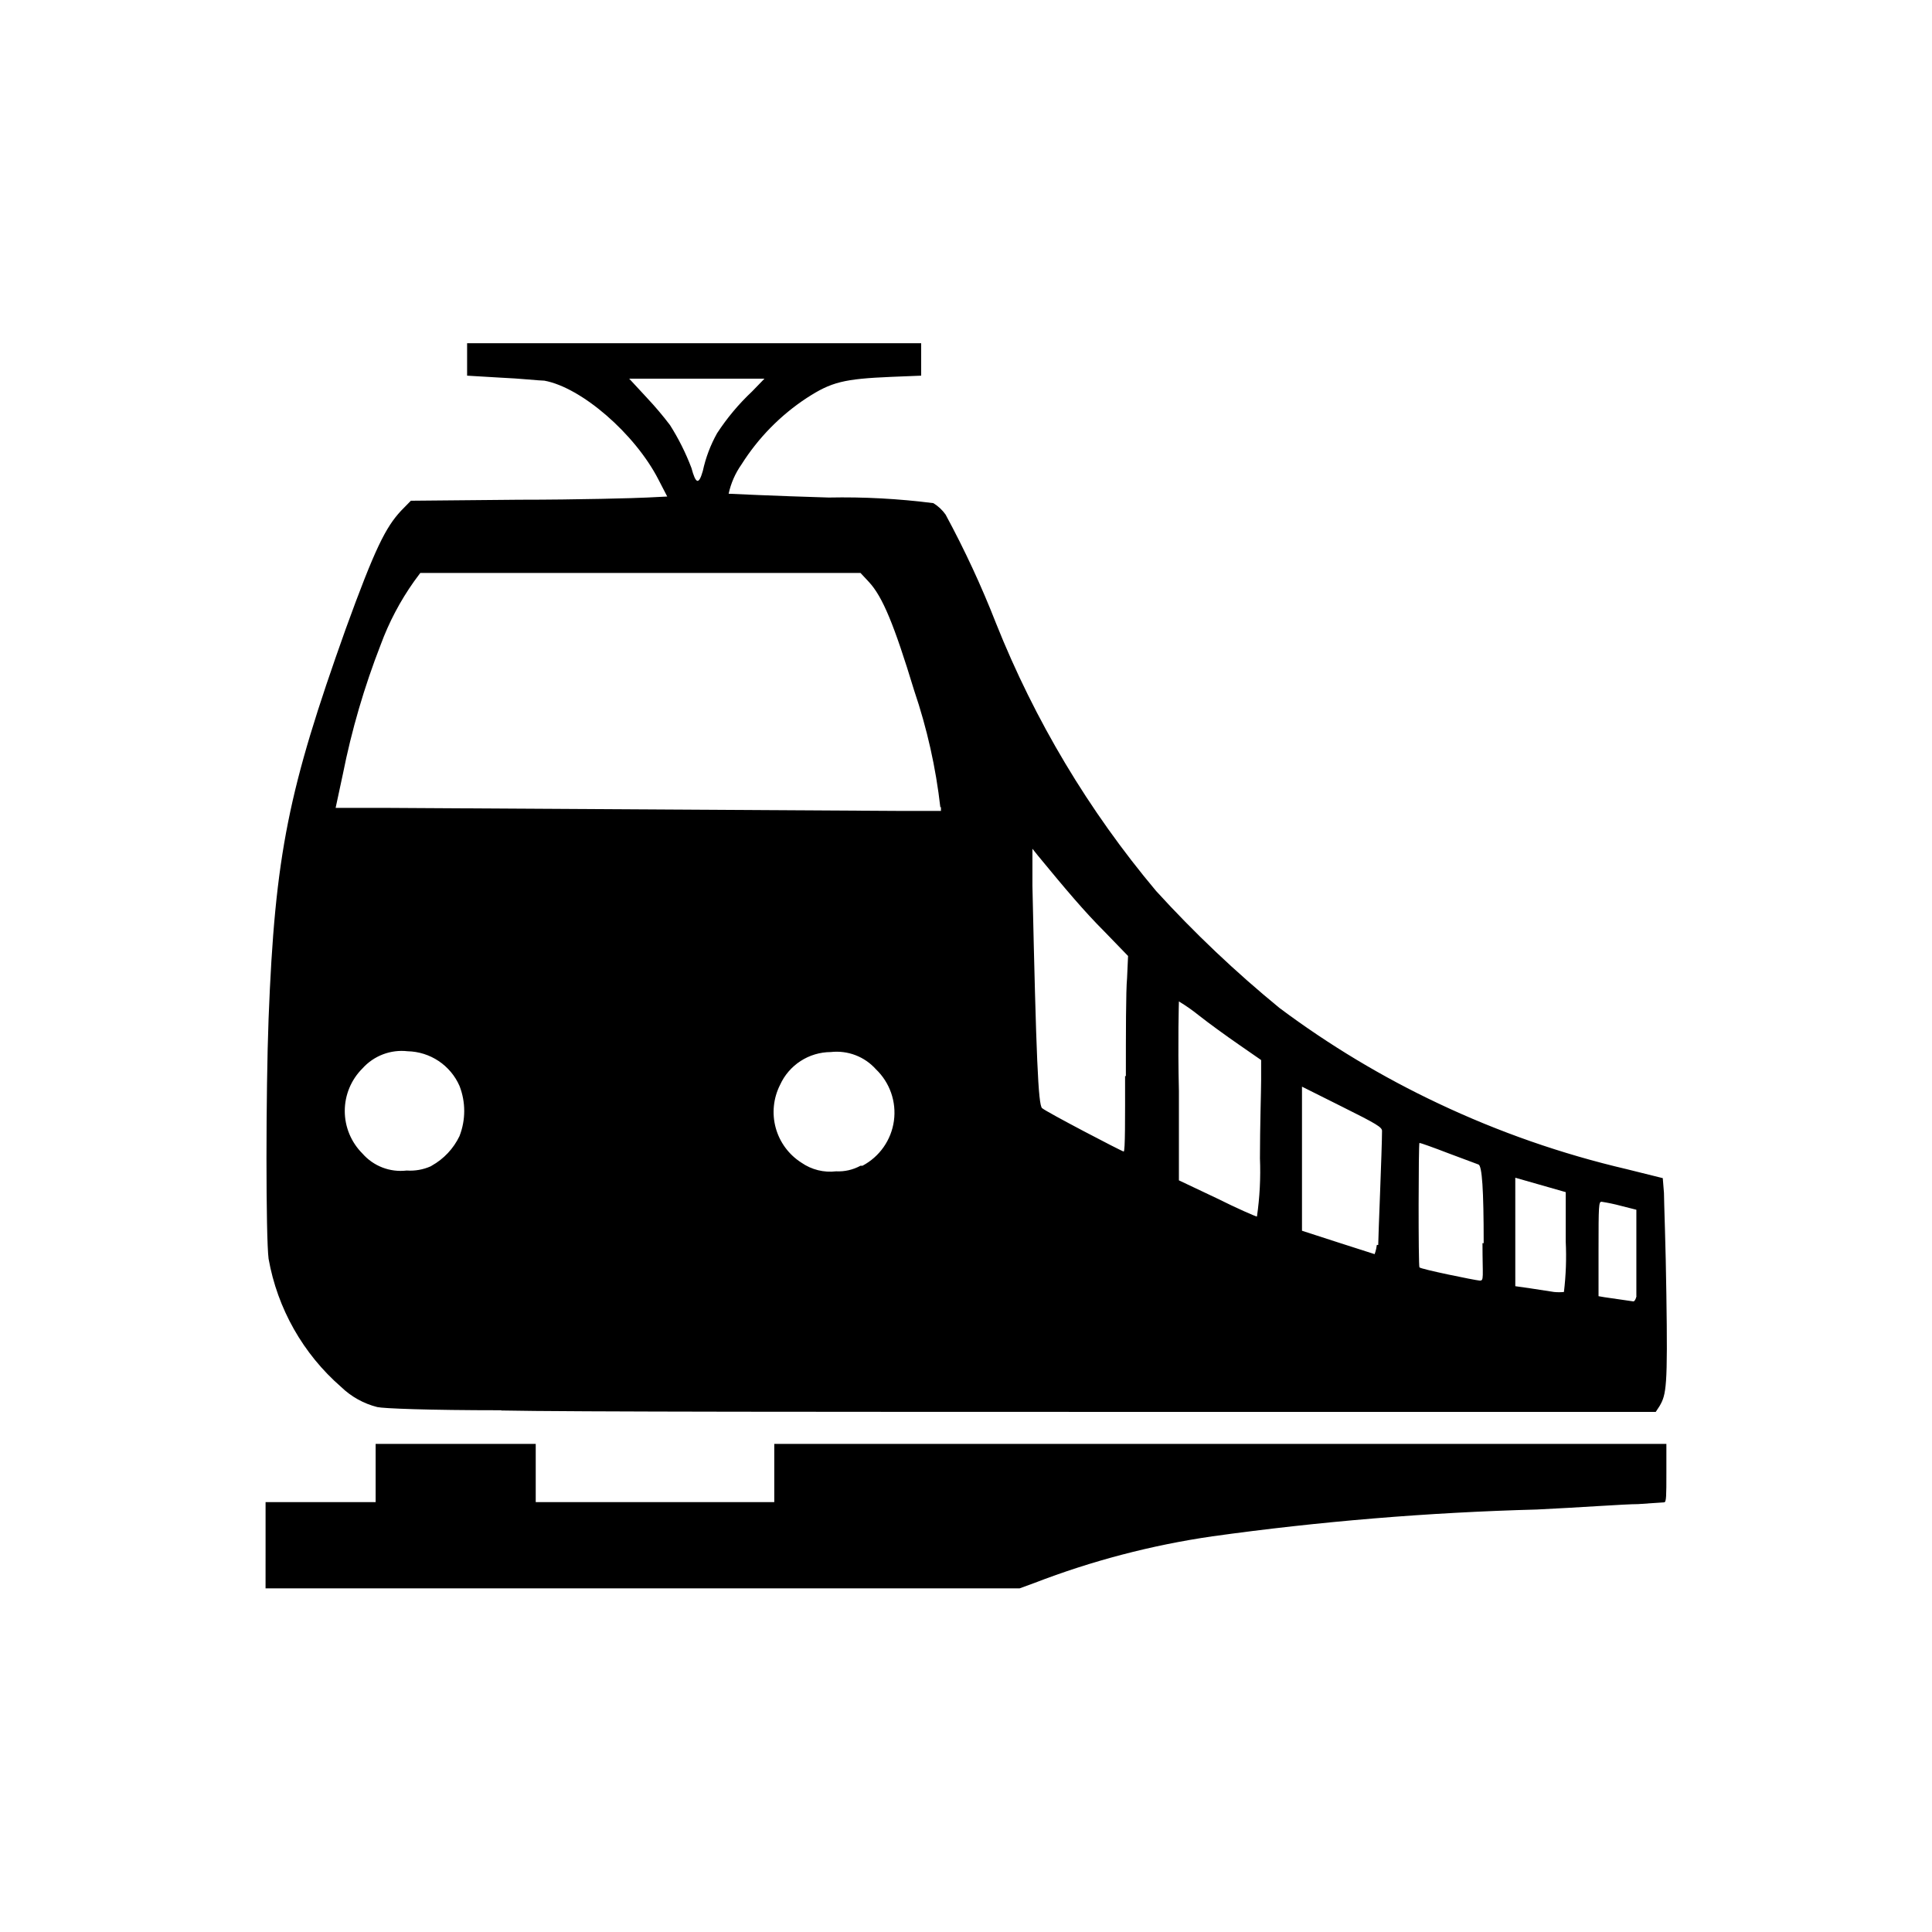 <?xml version="1.0" encoding="UTF-8"?>
<!-- Uploaded to: SVG Repo, www.svgrepo.com, Generator: SVG Repo Mixer Tools -->
<svg fill="#000000" width="800px" height="800px" version="1.1" viewBox="144 144 512 512" xmlns="http://www.w3.org/2000/svg">
 <path d="m214.38 553.53v-11.453h29.168v-15.434h42.426v15.434h63.215v-15.434h236.42v7.742c0 5.887 0 7.742-0.582 7.742l-6.894 0.477c-3.5 0-15.59 0.902-26.887 1.434h-0.004c-28.766 0.766-57.465 3.141-85.965 7.106-16.129 2.344-31.941 6.488-47.145 12.355l-3.926 1.434h-199.83zm62.473-35.797c-19.57 0-31.289-0.477-32.879-0.848-3.59-0.906-6.883-2.734-9.547-5.305-10.113-8.797-16.906-20.793-19.25-33.992-0.742-5.676-0.742-44.125 0-63.641 1.695-43.699 5.305-60.828 20.418-103.2 7.797-21.477 10.605-26.992 14.691-31.395l2.598-2.652 28.586-0.266c15.91 0 31.023-0.426 34.047-0.582l5.305-0.266-2.332-4.508c-6.203-12.09-20.363-24.395-30.23-26.199-1.273 0-6.469-0.582-11.562-0.797l-8.91-0.527v-8.59h120.33v8.59l-7.902 0.316c-12.621 0.531-15.91 1.379-22.379 5.57h-0.004c-6.977 4.578-12.891 10.602-17.34 17.66-1.641 2.328-2.793 4.961-3.394 7.742 0 0 11.984 0.582 26.516 1.008 9.27-0.188 18.539 0.309 27.738 1.488 1.27 0.777 2.371 1.805 3.234 3.019 5.043 9.316 9.508 18.934 13.363 28.797 10.266 25.766 24.59 49.723 42.426 70.957 10.137 11.125 21.074 21.496 32.723 31.027 13.148 9.824 27.254 18.301 42.105 25.297 15.953 7.551 32.664 13.379 49.852 17.395l9.598 2.387 0.316 3.926c0 2.176 0.477 14.266 0.637 26.887 0.371 24.449 0 26.516-1.805 29.594l-1.008 1.539h-137.88c-75.676 0-151.3 0-168.06-0.371zm300.8-30.227v-12.305-10.605l-4.191-1.062h0.004c-1.66-0.441-3.344-0.797-5.039-1.059-0.742 0-0.797 0.902-0.797 12.621v12.41l1.539 0.266 7.691 1.113c0.316 0 0.688-0.637 0.848-1.484zm-18.719-14.426v-13.152l-13.367-3.82 0.004 28.746 4.082 0.582 6.203 0.953c0.867 0.086 1.734 0.086 2.602 0 0.535-4.43 0.695-8.902 0.477-13.363zm-21.742 0.371c0-14.16-0.426-20.523-1.379-20.844l-7.953-2.969c-3.977-1.539-7.426-2.758-7.691-2.758s-0.316 32.508 0 32.984c0.316 0.477 14.637 3.394 15.91 3.5 1.273 0.105 0.797-0.742 0.797-9.918zm-27.949 0.477c0-1.961 1.008-25.668 1.008-30.23 0-0.953-1.324-1.805-10.605-6.418l-10.605-5.305v38.184l9.492 3.074 9.758 3.129s0.426-1.062 0.582-2.441zm-31.344-22.91c0-8.539 0.316-17.926 0.316-20.789v-5.305l-5.887-4.082c-3.234-2.227-8.062-5.727-10.605-7.742-1.684-1.355-3.453-2.594-5.301-3.711 0 0-0.316 10.605 0 23.707v23.707l10.078 4.773c5.305 2.652 10.289 4.824 10.605 4.824v-0.004c0.742-5.125 1.008-10.309 0.793-15.484zm-219.5 1.91c3.211-1.793 5.785-4.535 7.371-7.848 1.672-4.281 1.672-9.035 0-13.312-1.18-2.68-3.098-4.965-5.531-6.59-2.434-1.625-5.281-2.519-8.203-2.586-4.5-0.516-8.969 1.188-11.988 4.562-2.996 2.984-4.68 7.039-4.68 11.27 0 4.227 1.684 8.281 4.68 11.27 2.922 3.348 7.309 5.039 11.723 4.508 2.18 0.152 4.363-0.23 6.363-1.113zm114.18 0c4.516-2.391 7.613-6.809 8.316-11.871 0.703-5.066-1.07-10.16-4.766-13.691-3.016-3.375-7.484-5.074-11.984-4.562-2.836 0.016-5.606 0.84-7.984 2.383-2.379 1.539-4.266 3.734-5.434 6.316-1.789 3.527-2.195 7.598-1.148 11.41 1.051 3.816 3.481 7.102 6.824 9.219 2.676 1.859 5.941 2.668 9.176 2.281 2.25 0.113 4.492-0.402 6.469-1.484zm69.789-23.758c0-11.031 0-22.699 0.316-25.934l0.266-5.887-6.258-6.469c-5.305-5.305-10.184-11.082-17.605-20.098l-1.484-1.855v9.812c1.008 45.766 1.539 57.965 2.547 58.918 1.008 0.953 21.215 11.508 21.637 11.508 0.426 0 0.371-9.016 0.371-19.992zm-49.16-71.172c-1.199-10.559-3.527-20.961-6.949-31.023-5.305-17.449-8.379-24.871-11.984-28.742l-2.227-2.387h-116.67l-1.645 2.227c-3.68 5.188-6.66 10.84-8.855 16.812-4.336 11.121-7.691 22.602-10.023 34.309l-1.91 8.91h14.32l134.75 0.797h11.348v-1.062zm-62.949-89.199c0.754-3.492 2.023-6.852 3.766-9.973 2.641-4.051 5.754-7.769 9.281-11.082l3.289-3.394h-35.852l4.668 5.039h-0.004c2.18 2.312 4.231 4.734 6.152 7.266 2.269 3.582 4.172 7.383 5.676 11.348 1.168 4.348 1.961 4.508 3.023 0.797z"/>
</svg>